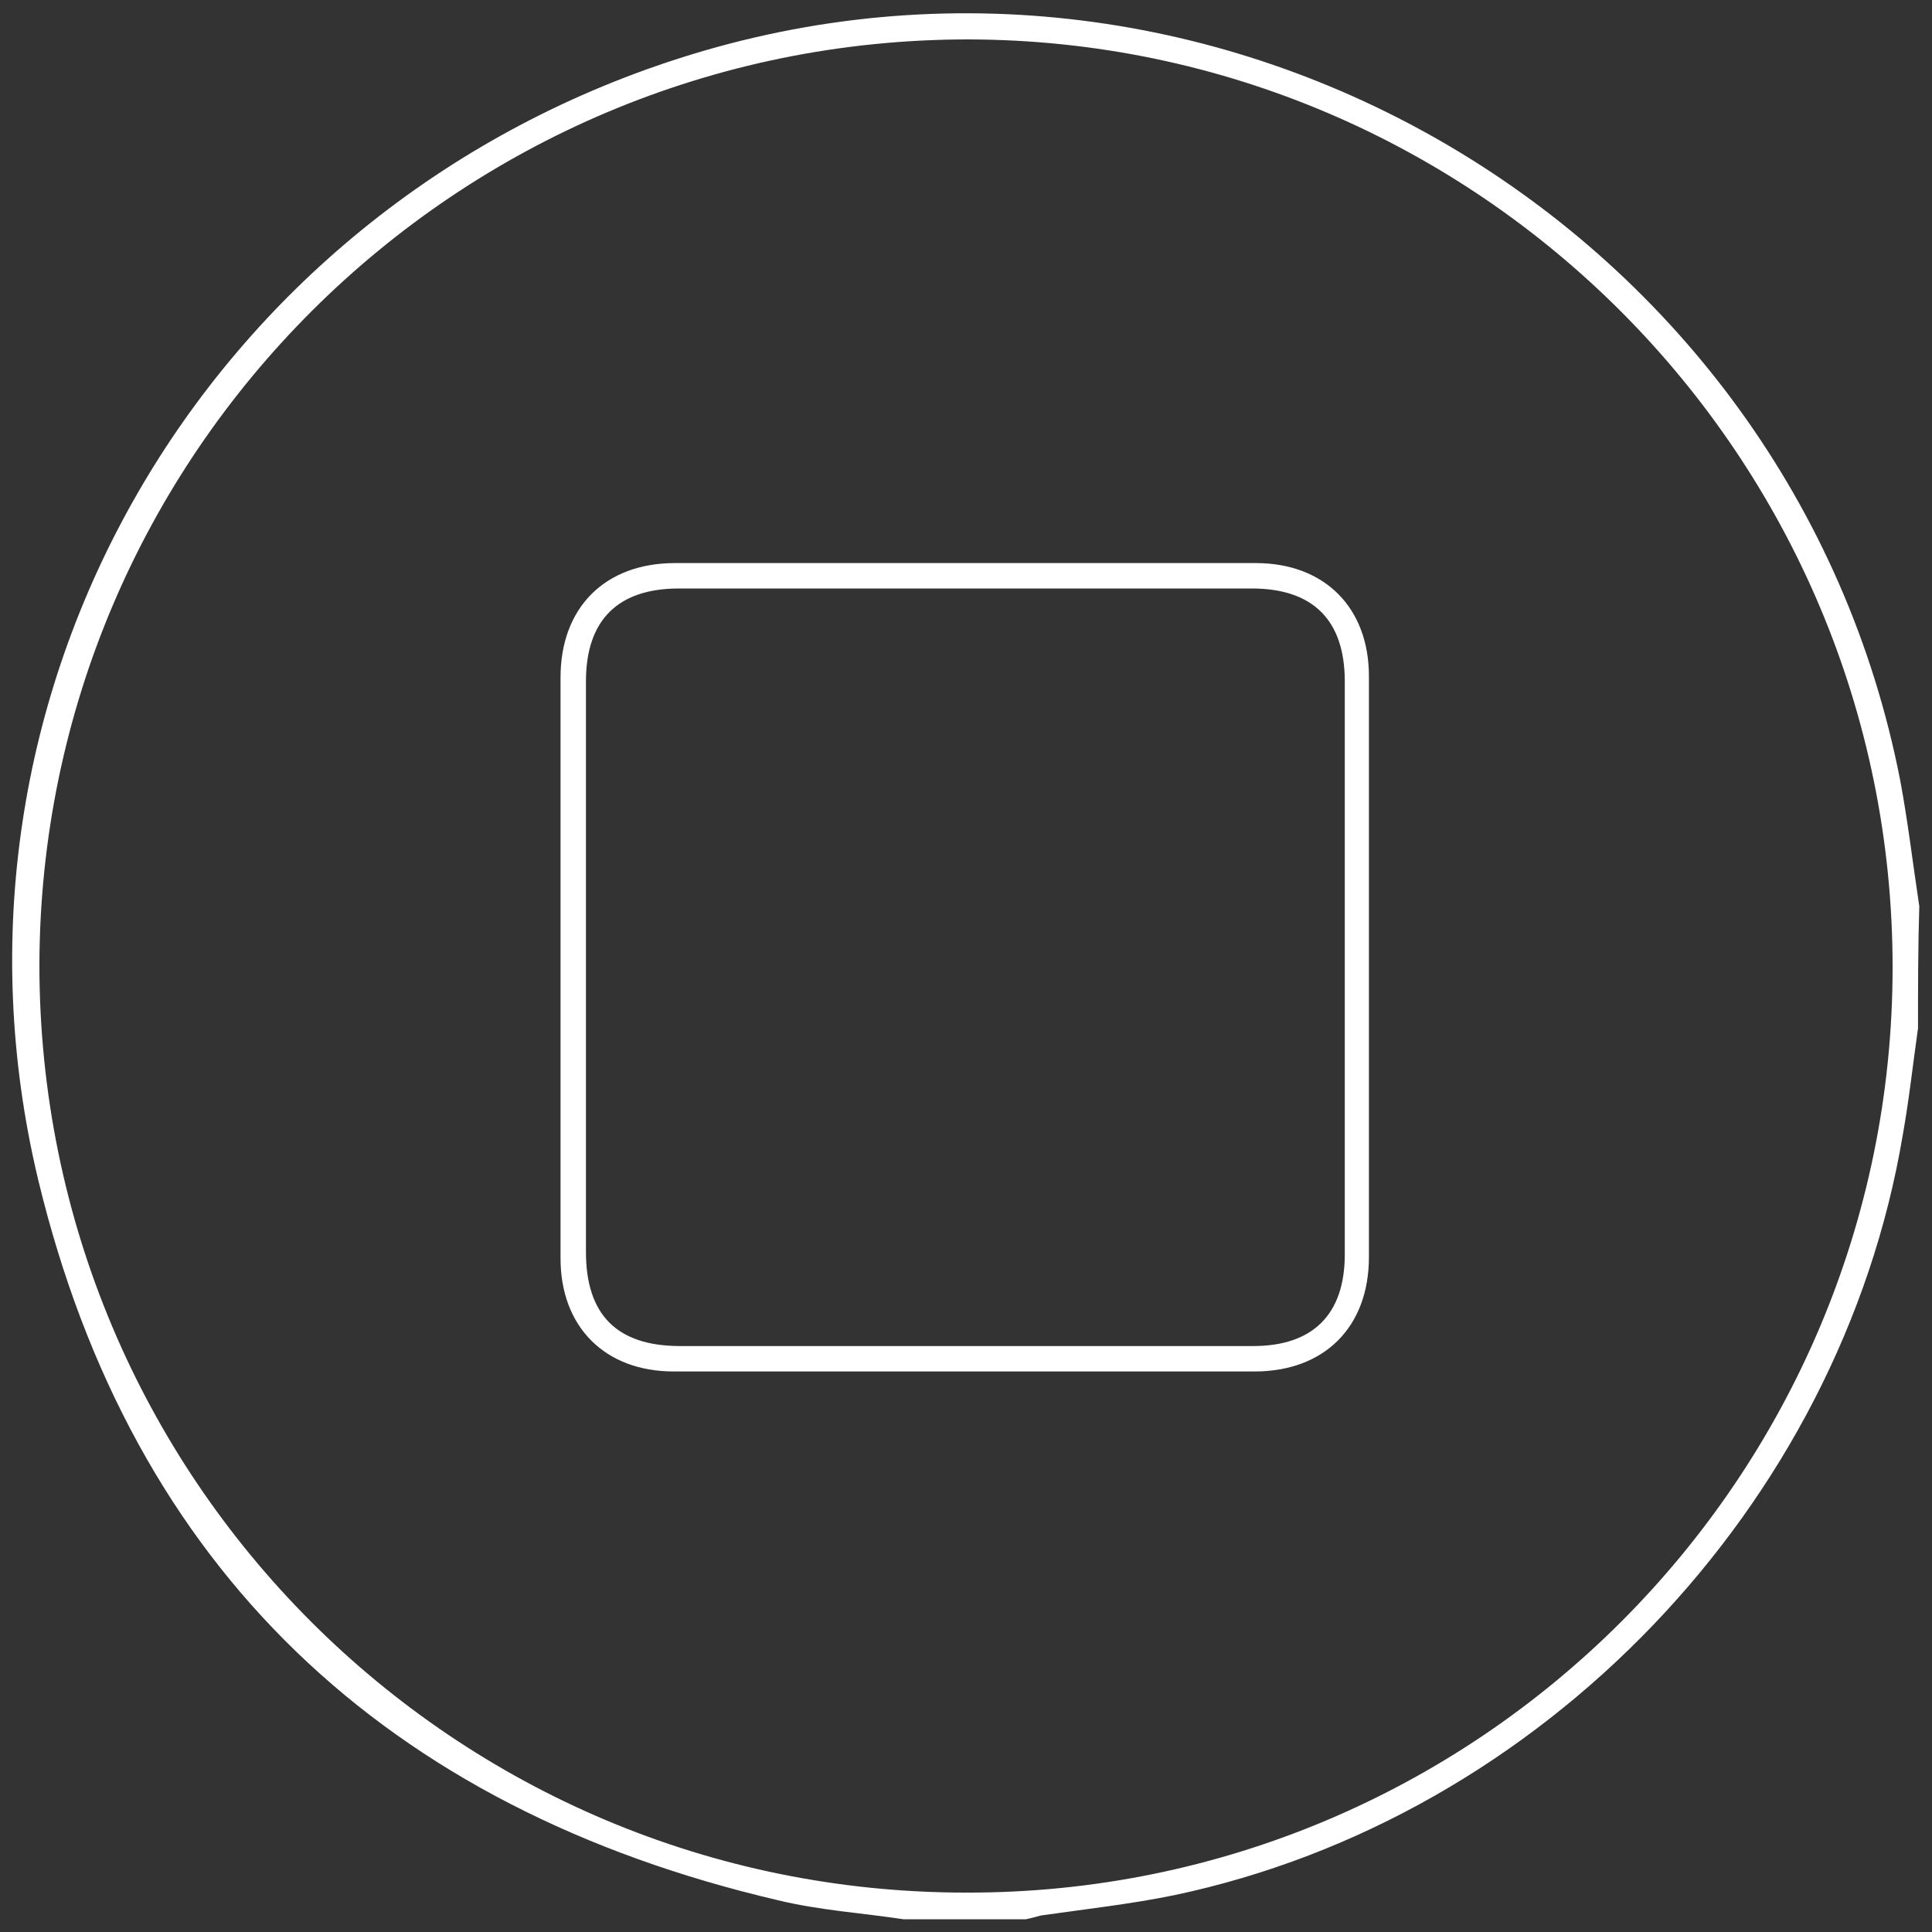 <?xml version="1.0" encoding="utf-8"?>
<!-- Generator: Adobe Illustrator 23.0.3, SVG Export Plug-In . SVG Version: 6.00 Build 0)  -->
<svg version="1.1" id="Layer_1" xmlns="http://www.w3.org/2000/svg" xmlns:xlink="http://www.w3.org/1999/xlink" x="0px" y="0px"
	 width="152px" height="152px" viewBox="0 0 152 152" style="enable-background:new 0 0 152 152;" xml:space="preserve">
<rect x="0" y="0" width="152" height="152" fill="#333333" stroke="none"/>
<style type="text/css">
	.st0{fill:#FFFFFF;}
</style>
<g>
	<path class="st0" d="M150.9,80.9c-0.4,2.8-0.7,5.6-1.2,8.4c-4.9,29.2-28.4,53.7-57.3,59.8c-3.4,0.7-7,1.1-10.5,1.6
		c-0.4,0.1-0.7,0.2-1.2,0.3c-3.2,0-6.4,0-9.6,0c-3.3-0.5-6.6-0.7-9.9-1.5c-30.8-7.2-50.8-26-58.2-56.7c-9.1-38.1,13-76.2,50.4-88.2
		C95.7-9,141,17.8,149.5,61.4c0.6,3.2,1,6.6,1.5,9.9C150.9,74.5,150.9,77.6,150.9,80.9z M148.9,76.1c0-40.2-32.6-72.9-72.7-73
		c-40.3,0-73,32.6-73.1,72.8c0,40.4,32.6,73,72.9,73C116.2,149,148.9,116.3,148.9,76.1z"/>
	<path class="st0" d="M76.1,44.3c7.6,0,15.1,0,22.7,0c5.4,0,8.9,3.5,8.9,8.9c0,15.2,0,30.5,0,45.7c0,5.5-3.5,9-9,9
		c-15.2,0-30.5,0-45.7,0c-5.4,0-8.9-3.5-8.9-8.9c0-15.2,0-30.5,0-45.7c0-5.5,3.5-9,9-9C60.9,44.3,68.5,44.3,76.1,44.3z M76,105.9
		c7.6,0,15.1,0,22.6,0c4.7,0,7.2-2.5,7.2-7.2c0-15.1,0-30,0-45.1c0-4.8-2.5-7.3-7.3-7.3c-15.1,0-30,0-45.1,0c-4.8,0-7.3,2.5-7.3,7.3
		c0,15,0,29.9,0,44.9c0,4.9,2.4,7.4,7.4,7.4C61.1,105.9,68.5,105.9,76,105.9z"/>
</g>
</svg>
